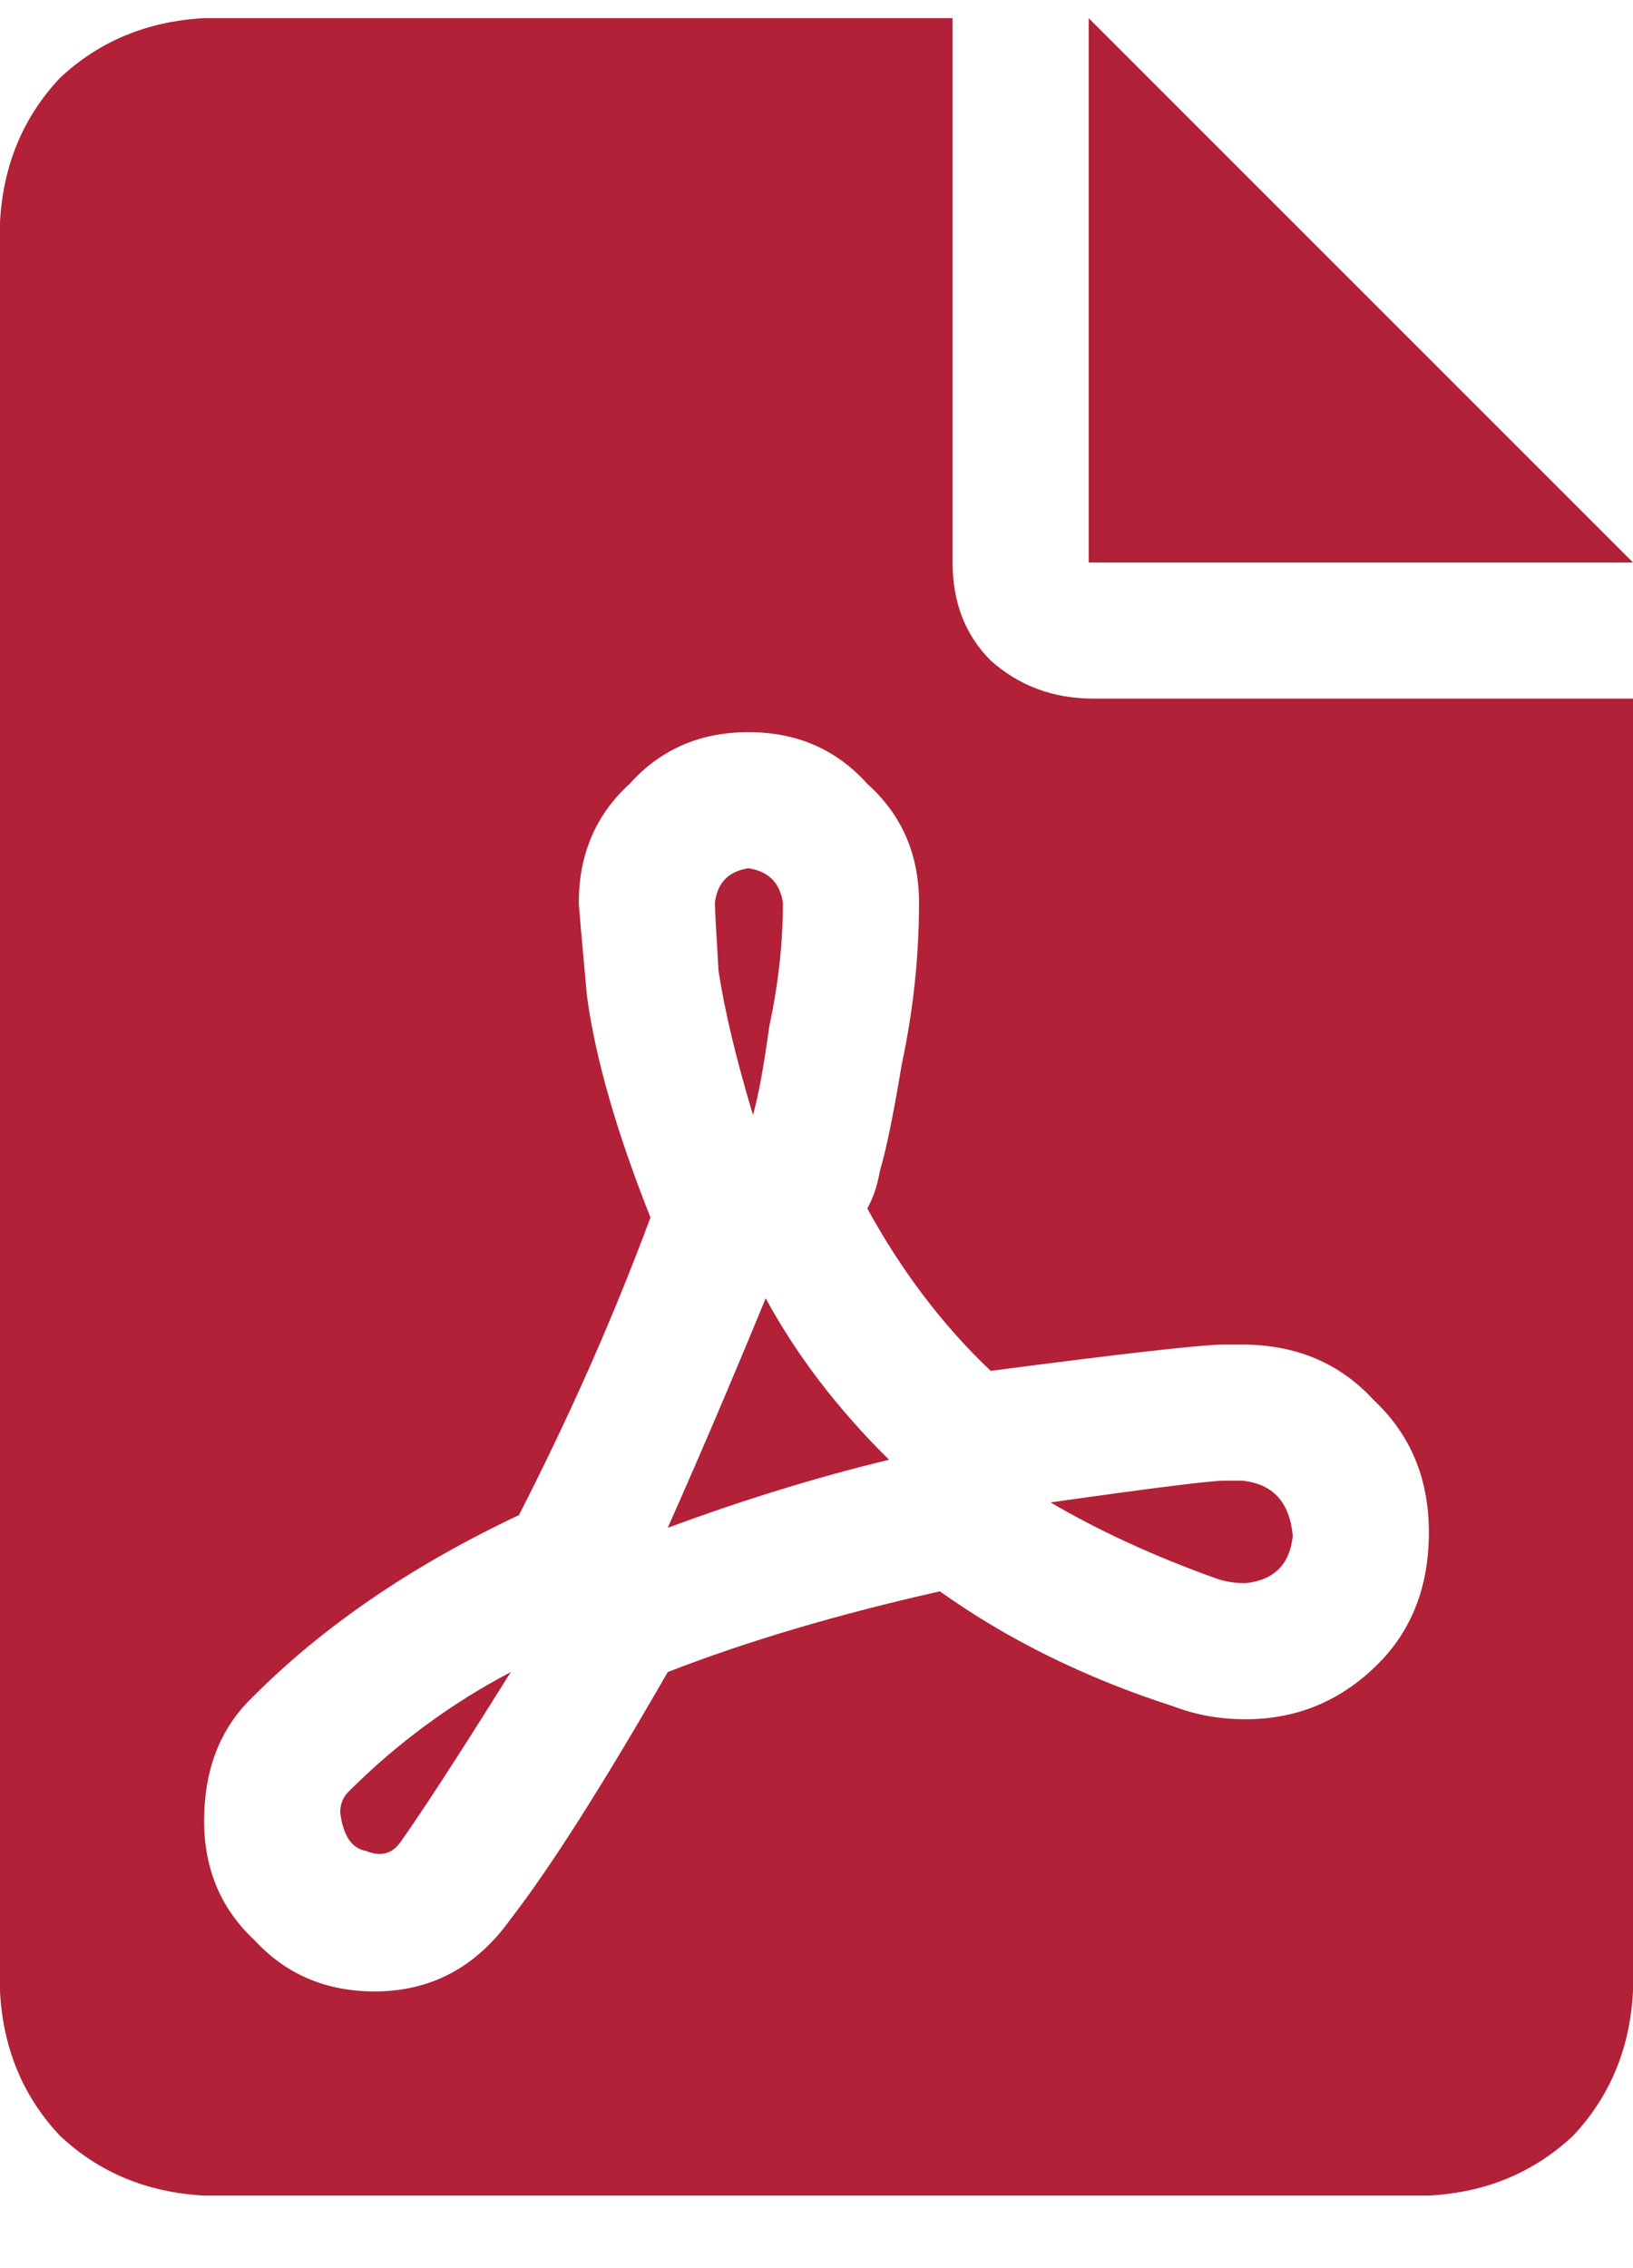 <svg width="18" height="25" viewBox="0 0 18 25" fill="none" xmlns="http://www.w3.org/2000/svg">
<g clip-path="url(#clip0_4_197)">
<path d="M8.63 9.95C8.597 9.73 8.47 9.604 8.25 9.57C8.03 9.604 7.907 9.73 7.88 9.95C7.88 10.01 7.893 10.26 7.92 10.7C7.987 11.14 8.113 11.67 8.3 12.29C8.36 12.077 8.42 11.75 8.48 11.31C8.58 10.844 8.63 10.39 8.63 9.95ZM12 0.2V6.2H18L12 0.2ZM3.75 19.98C3.783 20.233 3.877 20.373 4.03 20.4C4.19 20.467 4.317 20.437 4.41 20.31C4.657 19.963 5.063 19.337 5.63 18.43C4.97 18.777 4.373 19.217 3.84 19.75C3.78 19.81 3.75 19.887 3.75 19.98ZM10.5 6.2V0.2H2.25C1.623 0.234 1.093 0.454 0.66 0.86C0.253 1.294 0.033 1.824 0 2.45V21.95C0.033 22.577 0.253 23.107 0.66 23.54C1.093 23.947 1.623 24.167 2.25 24.2H15.75C16.377 24.167 16.907 23.947 17.34 23.54C17.747 23.107 17.967 22.577 18 21.95V7.7H12.05C11.61 7.7 11.233 7.56 10.92 7.28C10.64 7 10.5 6.64 10.5 6.2ZM13.69 14.82C14.283 14.82 14.767 15.024 15.14 15.43C15.547 15.81 15.75 16.297 15.75 16.89C15.75 17.483 15.563 17.967 15.19 18.34C14.783 18.747 14.297 18.95 13.73 18.95C13.45 18.95 13.187 18.904 12.94 18.81C11.967 18.497 11.107 18.073 10.36 17.54C9.233 17.794 8.233 18.09 7.36 18.43C6.64 19.683 6.063 20.59 5.63 21.15C5.25 21.683 4.75 21.95 4.13 21.95C3.597 21.95 3.157 21.764 2.81 21.39C2.437 21.044 2.25 20.604 2.25 20.07C2.25 19.51 2.423 19.06 2.77 18.72C3.55 17.933 4.533 17.26 5.72 16.7C6.28 15.607 6.763 14.514 7.17 13.42C6.797 12.48 6.563 11.667 6.47 10.98C6.41 10.327 6.38 9.984 6.38 9.95C6.38 9.417 6.567 8.98 6.94 8.64C7.28 8.26 7.717 8.07 8.25 8.07C8.783 8.07 9.22 8.26 9.56 8.64C9.94 8.98 10.13 9.417 10.13 9.95C10.13 10.543 10.067 11.137 9.94 11.73C9.847 12.29 9.767 12.68 9.7 12.9C9.673 13.06 9.627 13.2 9.56 13.32C9.94 14.014 10.393 14.61 10.92 15.11C12.393 14.917 13.253 14.82 13.5 14.82H13.69ZM7.36 16.84C8.207 16.527 9.02 16.277 9.8 16.09C9.233 15.53 8.78 14.937 8.44 14.31C8.067 15.217 7.707 16.06 7.36 16.84ZM13.73 17.45C14.043 17.417 14.217 17.244 14.25 16.93C14.217 16.557 14.03 16.354 13.69 16.32H13.5C13.347 16.32 12.707 16.4 11.58 16.56C12.113 16.873 12.723 17.154 13.41 17.4C13.503 17.433 13.61 17.45 13.73 17.45Z" fill="#B22137"/>
</g>
<defs>
<clipPath id="clip0_4_197">
<rect width="18" height="24" fill="white" transform="translate(0 0.2)"/>
</clipPath>
</defs>
</svg>
